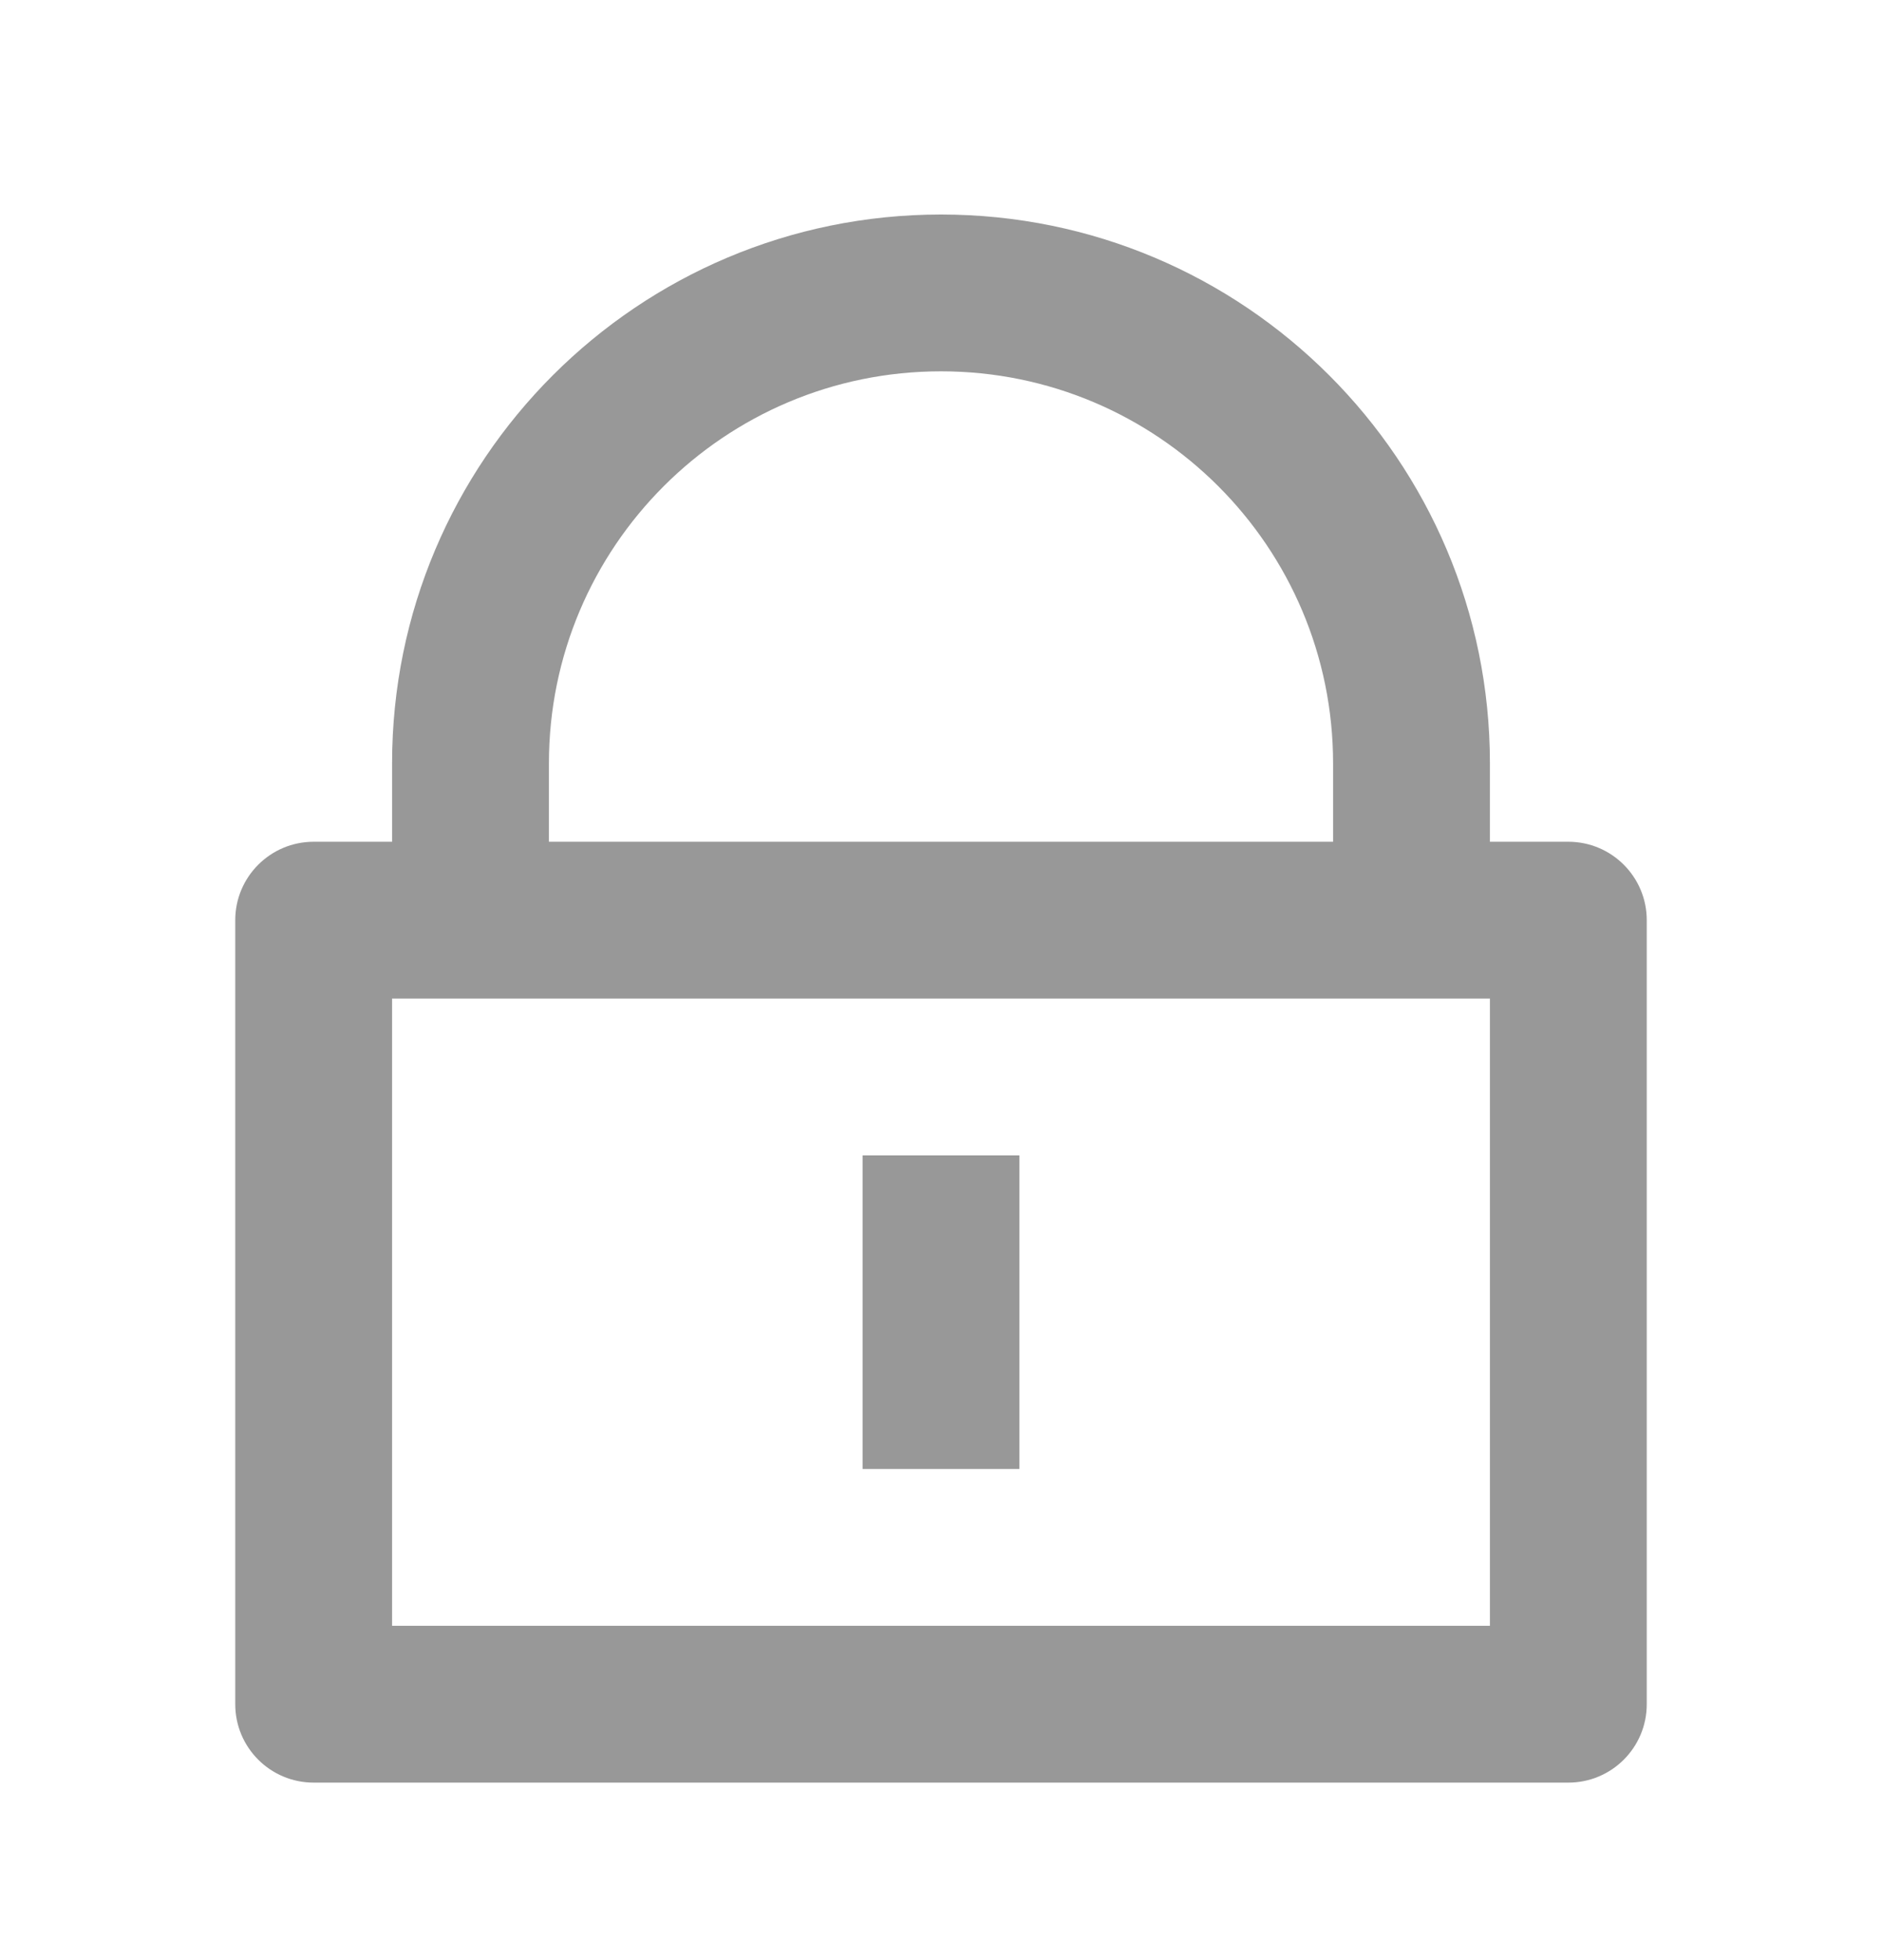 <svg width="24" height="25" viewBox="0 0 24 25" fill="none" xmlns="http://www.w3.org/2000/svg">
<path d="M19 10.736H20C20.552 10.736 21 11.184 21 11.736V21.736C21 22.289 20.552 22.736 20 22.736H4C3.448 22.736 3 22.289 3 21.736V11.736C3 11.184 3.448 10.736 4 10.736H5V9.736C5 5.87 8.134 2.736 12 2.736C15.866 2.736 19 5.87 19 9.736V10.736ZM5 12.736V20.736H19V12.736H5ZM11 14.736H13V18.736H11V14.736ZM17 10.736V9.736C17 6.975 14.761 4.736 12 4.736C9.239 4.736 7 6.975 7 9.736V10.736H17Z" fill="#989898"/>
</svg>

